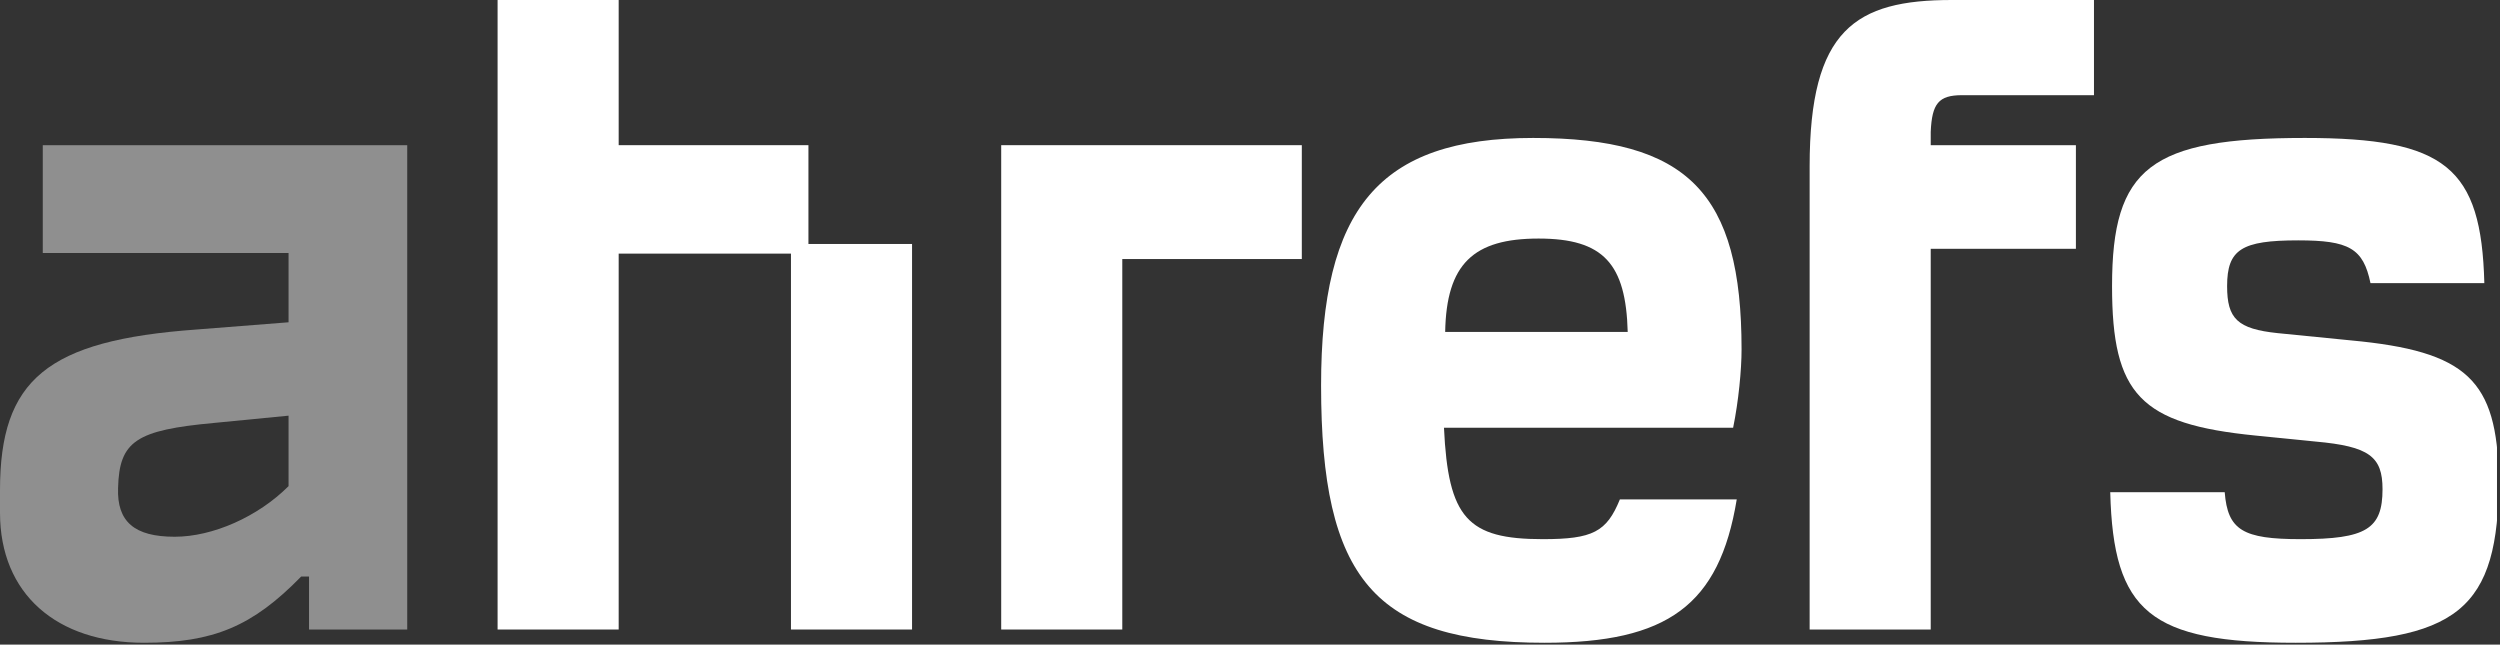 <?xml version="1.0" encoding="UTF-8"?> <svg xmlns="http://www.w3.org/2000/svg" width="415" height="107" viewBox="0 0 415 107" fill="none"><rect x="0" y="0" width="415" height="107" fill="#333333" stroke="none"/><g clip-path="url(#clip0_1957_1534)"><path d="M7.1 42H47.9V53.5L32.6 54.7C7.8 56.5 0 63 0 81.4V85.1C0 98.6 9.4 106.7 23.9 106.7C35.4 106.7 41.9 104 50 95.7H51.3V104.5H67.6V24.1H7.1V42ZM47.9 80.7C42.8 85.8 35.3 89.1 29 89.1C22.3 89.1 19.4 86.6 19.6 81C19.8 73.2 22.6 71.4 35.6 70.2L47.9 69C47.9 69.1 47.9 80.7 47.9 80.7Z" fill="#8F8F8F"></path><path d="M390.2 56.5L378.1 55.3C371.4 54.6 369.7 52.9 369.7 47.5C369.7 41.4 372.1 39.9 381.5 39.9C389.9 39.9 392.3 41.2 393.5 47H412.4C411.9 27.8 406 22.9 382.6 22.9C357 22.9 350.6 27.8 350.6 47.5C350.6 65.5 355.3 70.4 374.4 72.3L384.4 73.3C393.3 74.1 395.5 75.8 395.5 81.2C395.5 87.8 392.8 89.5 381.9 89.5C372.3 89.5 369.8 88 369.3 81.7H350.3C350.8 101.6 356.9 106.7 381.1 106.7C408.1 106.7 414.8 101.3 414.8 79.4C414.5 63.1 409.6 58.3 390.2 56.5Z" fill="white"></path><path d="M289.1 58C289.1 32 280.2 22.9 254.5 22.9C228.8 22.9 219.3 34.7 219.3 64C219.3 96 228.1 106.7 256.4 106.7C276.8 106.7 285.4 100.5 288.3 82.9H268.9C266.7 88.3 264.4 89.5 256.1 89.5C243.6 89.5 240.4 86 239.7 71H287.7C288.6 66.6 289.1 61.4 289.1 58ZM239.9 55.1C240.1 43.8 244.6 39.6 255.4 39.6C266.2 39.6 269.9 43.8 270.2 55.1H239.9Z" fill="white"></path><path d="M134.2 24.1H102.7V0H82.6V104.5H102.7V42.1H131.3V104.5H151.4V40.5H134.2V24.1Z" fill="white"></path><path d="M300.4 27.6V104.5H320.5V41.3H344.6V24.1H320.5V21.9C320.7 17.2 321.8 15.8 325.7 15.8H347.6V0H324C308 0 300.4 4.9 300.4 27.6Z" fill="white"></path><path d="M166.2 104.5H186.3V43H216.1V24.1H166.2V104.5Z" fill="white"></path></g><defs><clipPath id="clip0_1957_1534"><rect width="414.5" height="106.7" fill="white"></rect></clipPath></defs></svg> 